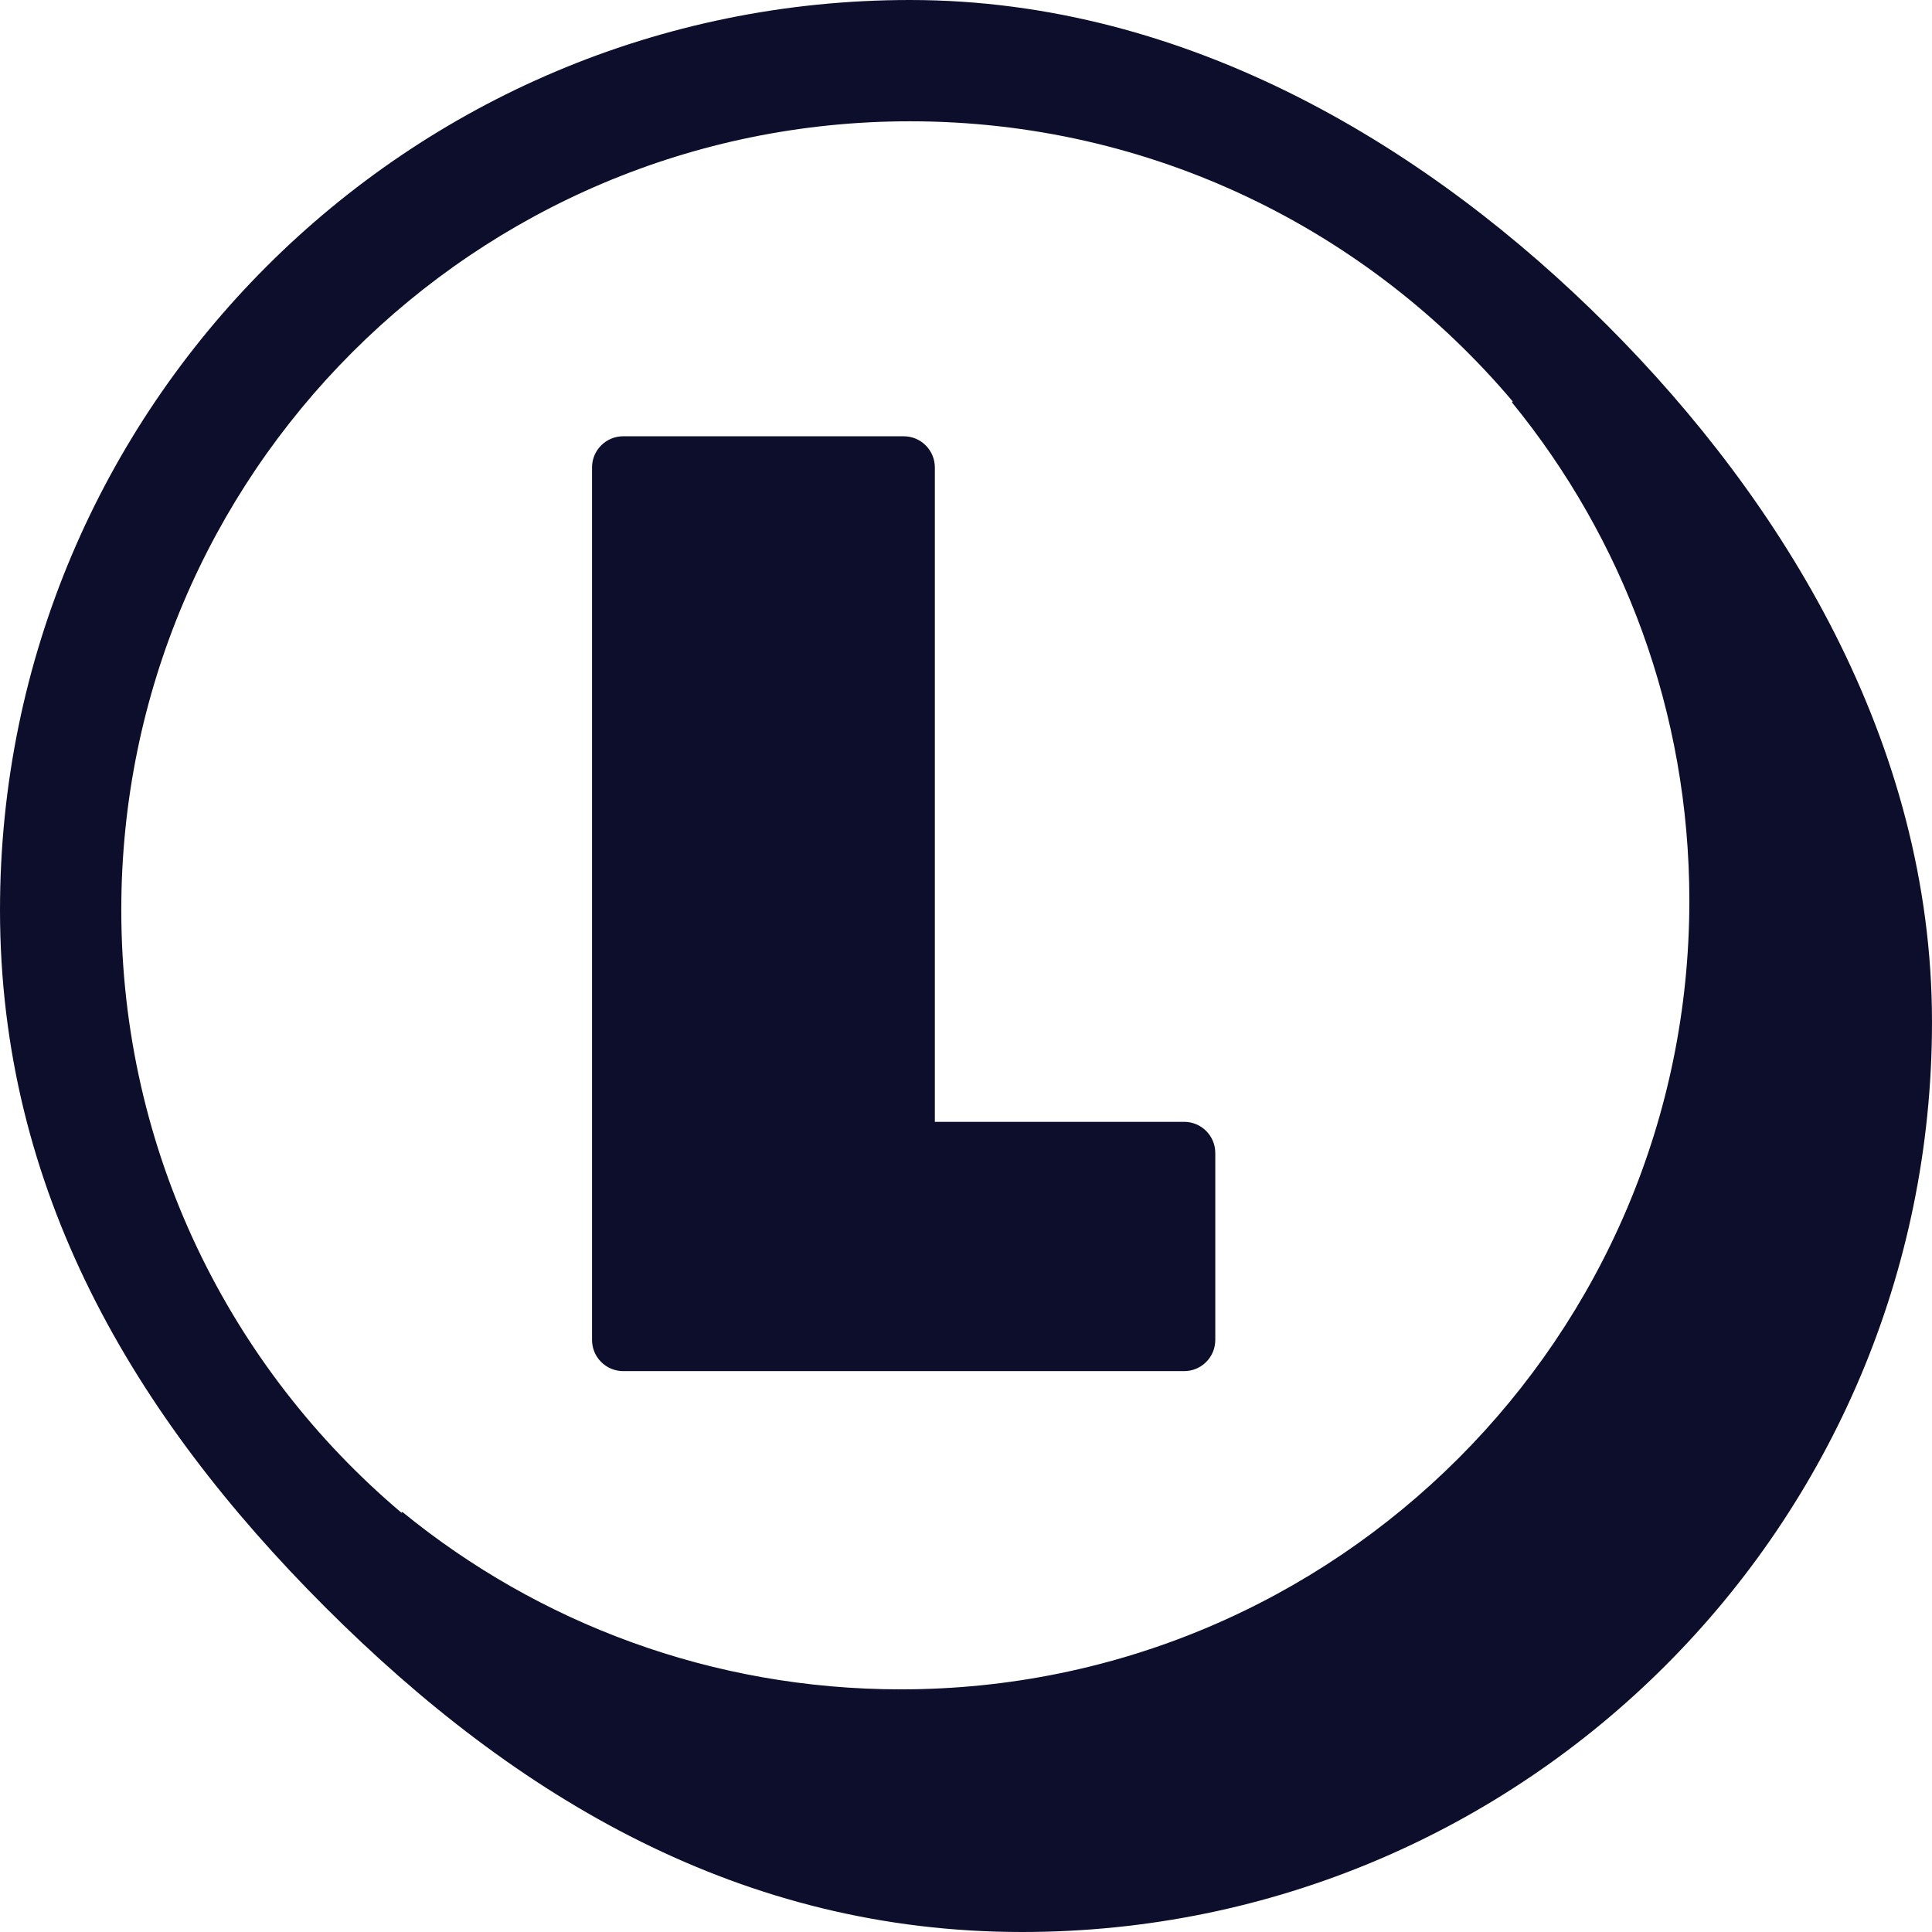 <svg width="32" height="32" viewBox="0 0 32 32" fill="none" xmlns="http://www.w3.org/2000/svg">
<style>
:root {
  --primary: #0d0e2c;
}

@media (prefers-color-scheme: dark) {
  :root {
    --primary: #dadde8;
  }
}
</style>
<path d="M14.968 7.226C15.253 7.226 15.484 7.457 15.484 7.742V18.581H19.613C19.898 18.581 20.129 18.812 20.129 19.097V22.194C20.129 22.479 19.898 22.71 19.613 22.71H10.323C10.037 22.71 9.806 22.479 9.806 22.194V7.742C9.806 7.457 10.037 7.226 10.323 7.226H14.968Z" fill="#0d0e2c"/>
<path fill-rule="evenodd" clip-rule="evenodd" d="M5.384 26.617C2.201 23.434 0 19.706 0 15.071C0 6.748 6.747 0 15.071 0C19.706 0 23.716 2.483 26.616 5.383C29.517 8.284 32 12.293 32 16.929C32 25.253 25.253 32 16.929 32C12.294 32 8.567 29.8 5.384 26.617ZM2.009 15.071C2.009 7.857 7.857 2.009 15.071 2.009C19.076 2.009 22.66 3.812 25.056 6.65L25.042 6.664C26.88 8.914 27.981 11.787 27.981 14.919C27.981 22.133 22.133 27.981 14.92 27.981C11.787 27.981 8.914 26.88 6.664 25.042L6.65 25.056C3.812 22.66 2.009 19.076 2.009 15.071Z" fill="#0d0e2c"/>
</svg>
